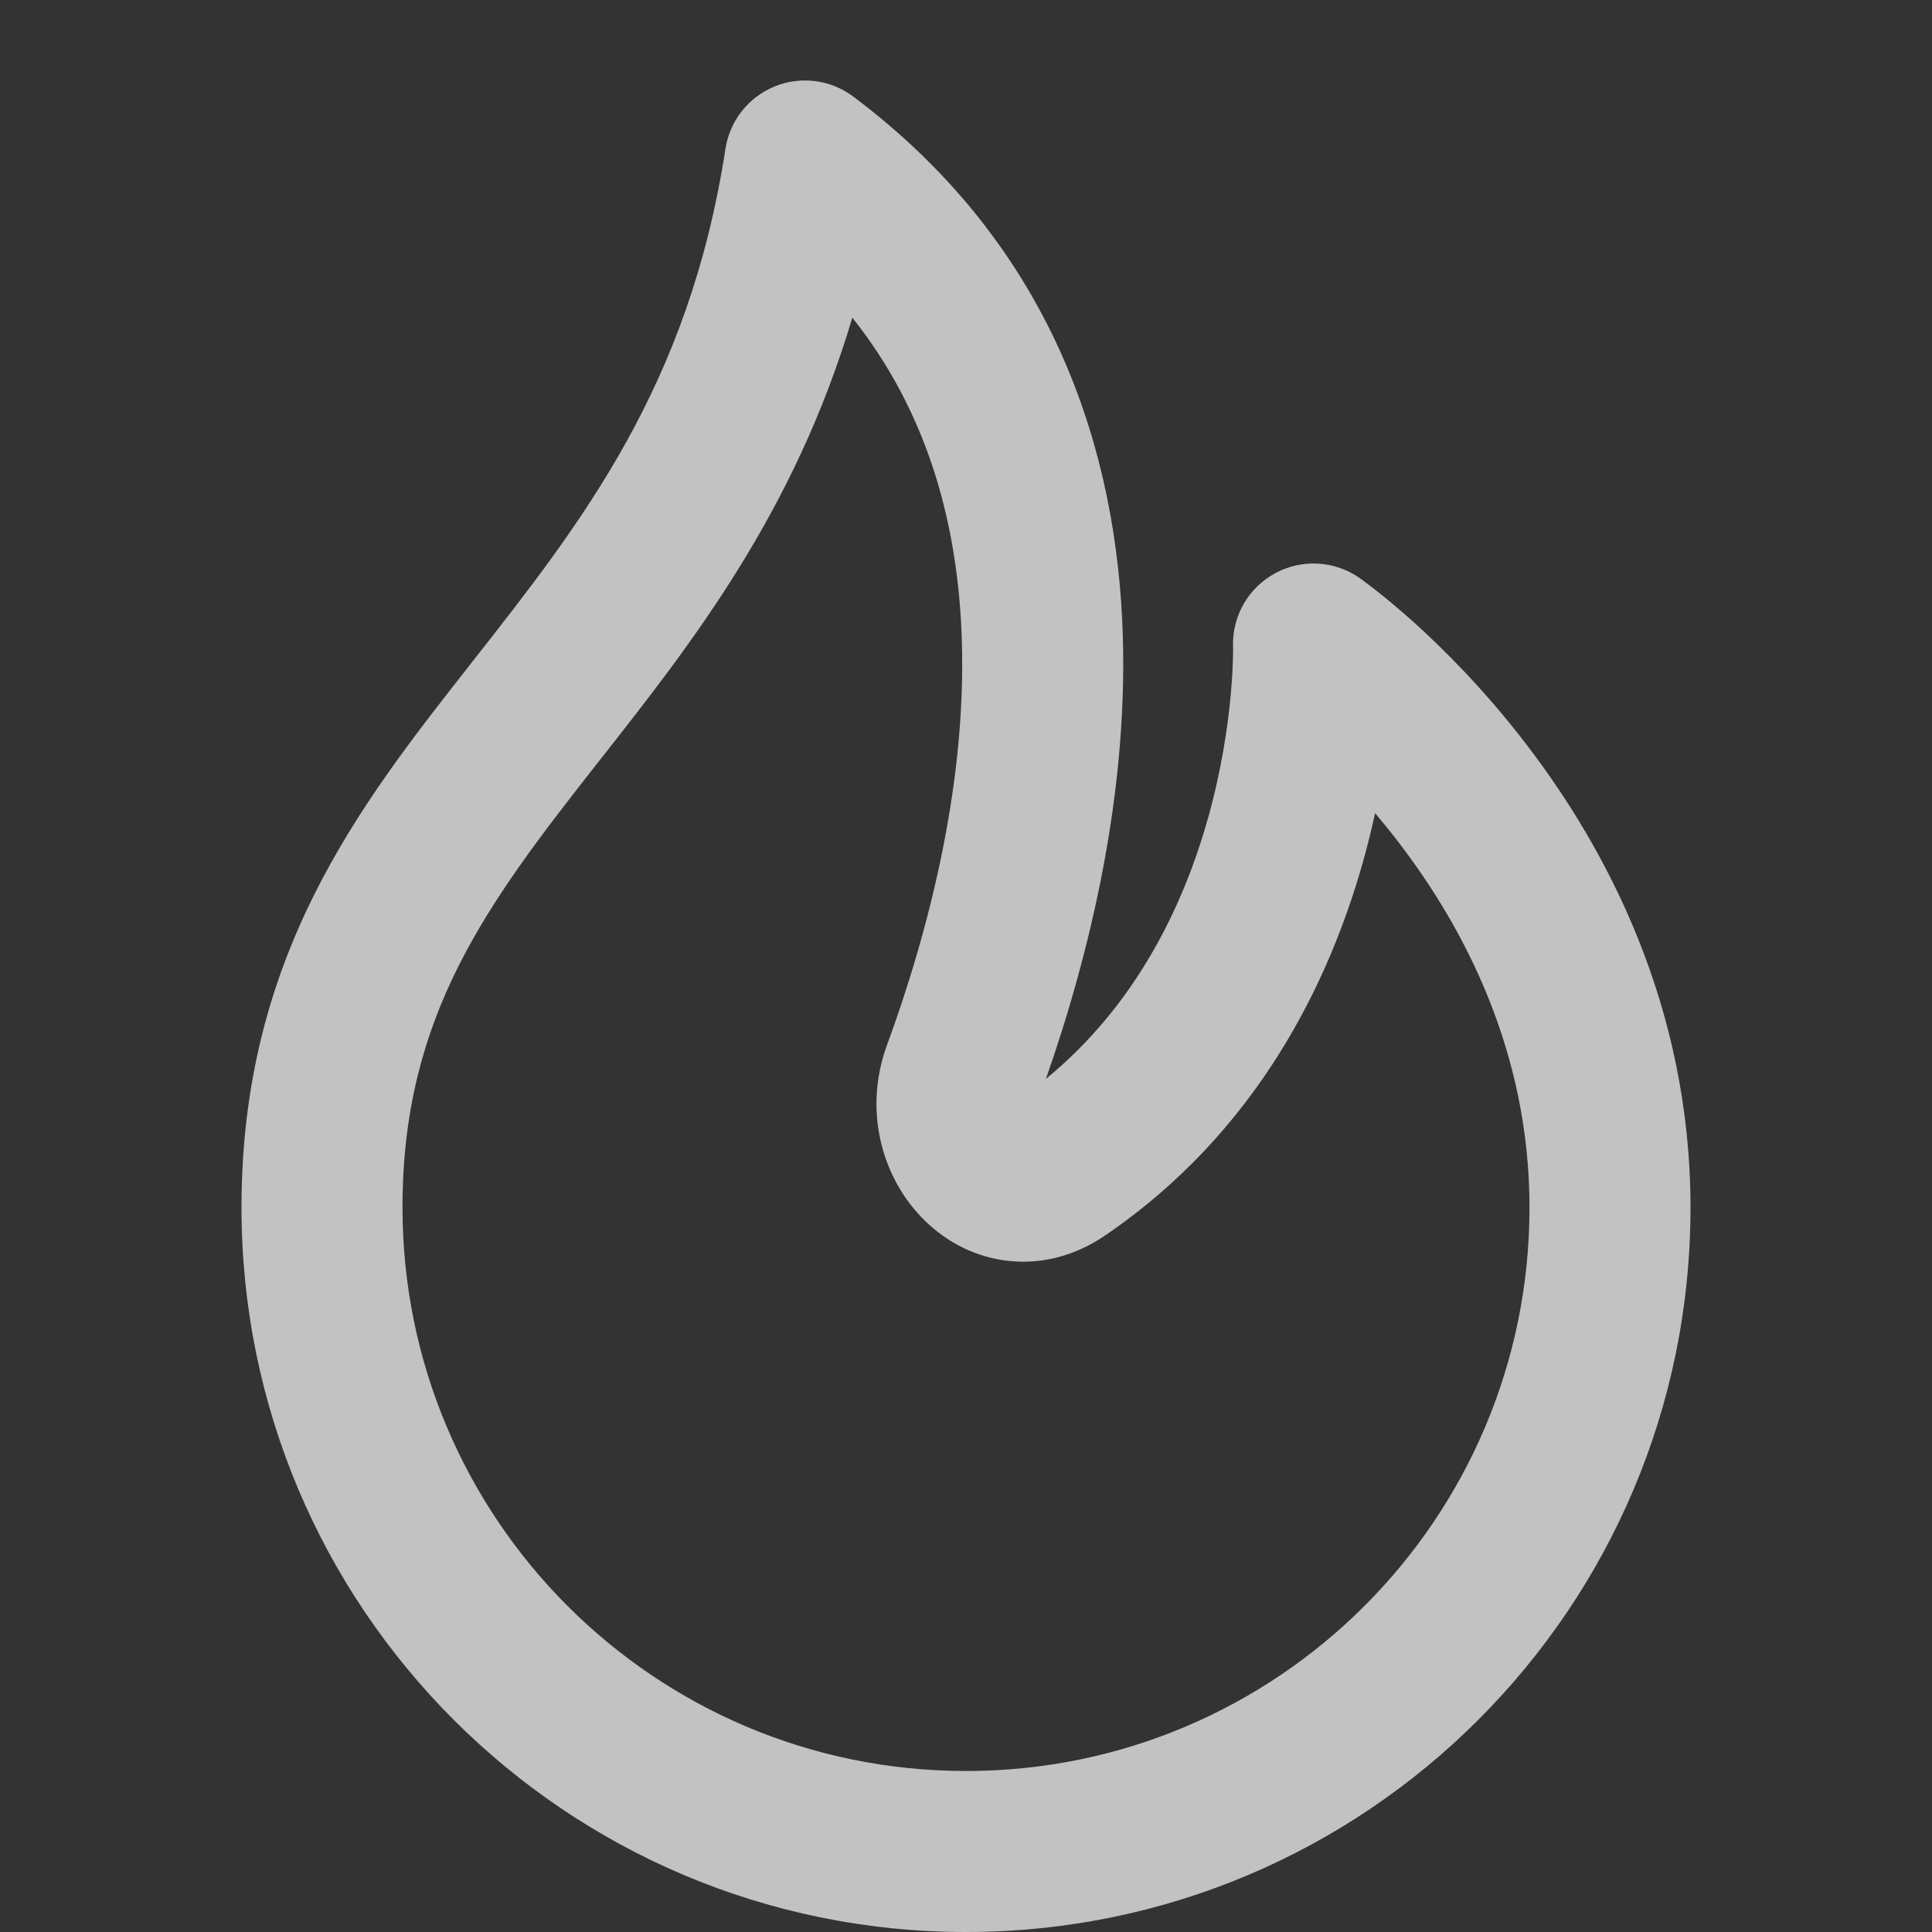 <?xml version="1.0" encoding="UTF-8" standalone="no"?>
<svg width="24" height="24" viewBox="0 0 24 24" xmlns="http://www.w3.org/2000/svg">
<rect x="0" y="0" width="24" height="24" fill="#333333" stroke="none"/>
<path fill-rule="evenodd" clip-rule="evenodd" d="M10.6 1.2C10.319 0.989 9.948 0.941 9.622 1.074C9.297 1.207 9.065 1.501 9.012 1.848C8.558 4.796 7.228 6.49 5.869 8.218L5.839 8.257C4.46 10.011 3 11.877 3 15C3 19.971 7.029 24 12 24C16.971 24 21 19.971 21 15C21 12.502 19.958 10.543 18.951 9.234C18.447 8.577 17.942 8.072 17.562 7.729C17.371 7.558 17.21 7.425 17.093 7.334C17.035 7.288 16.988 7.252 16.953 7.227C16.936 7.214 16.922 7.204 16.912 7.196L16.899 7.187L16.894 7.183L16.891 7.181C16.581 6.964 16.175 6.94 15.842 7.12C15.509 7.3 15.306 7.652 15.317 8.03L15.318 8.054C15.318 8.077 15.318 8.115 15.316 8.166C15.314 8.268 15.307 8.422 15.29 8.617C15.255 9.008 15.177 9.553 15.008 10.158C14.701 11.253 14.113 12.484 12.993 13.402C13.524 11.886 14.047 9.81 13.939 7.676C13.822 5.377 12.966 2.974 10.6 1.2ZM17.082 10.101C17.04 10.293 16.991 10.492 16.934 10.697C16.517 12.185 15.625 14.062 13.715 15.356C13.343 15.607 12.911 15.718 12.476 15.657C12.053 15.598 11.7 15.386 11.444 15.118C10.94 14.592 10.731 13.769 11.017 12.987C11.536 11.571 12.037 9.661 11.941 7.777C11.872 6.414 11.495 5.086 10.588 3.946C9.866 6.37 8.594 7.988 7.482 9.403L7.411 9.493C6.04 11.239 5 12.623 5 15C5 18.866 8.134 22 12 22C15.866 22 19 18.866 19 15C19 13.08 18.201 11.539 17.366 10.453C17.271 10.329 17.175 10.212 17.082 10.101Z" fill="#fff" fill-opacity="0.7"/>
</svg>
